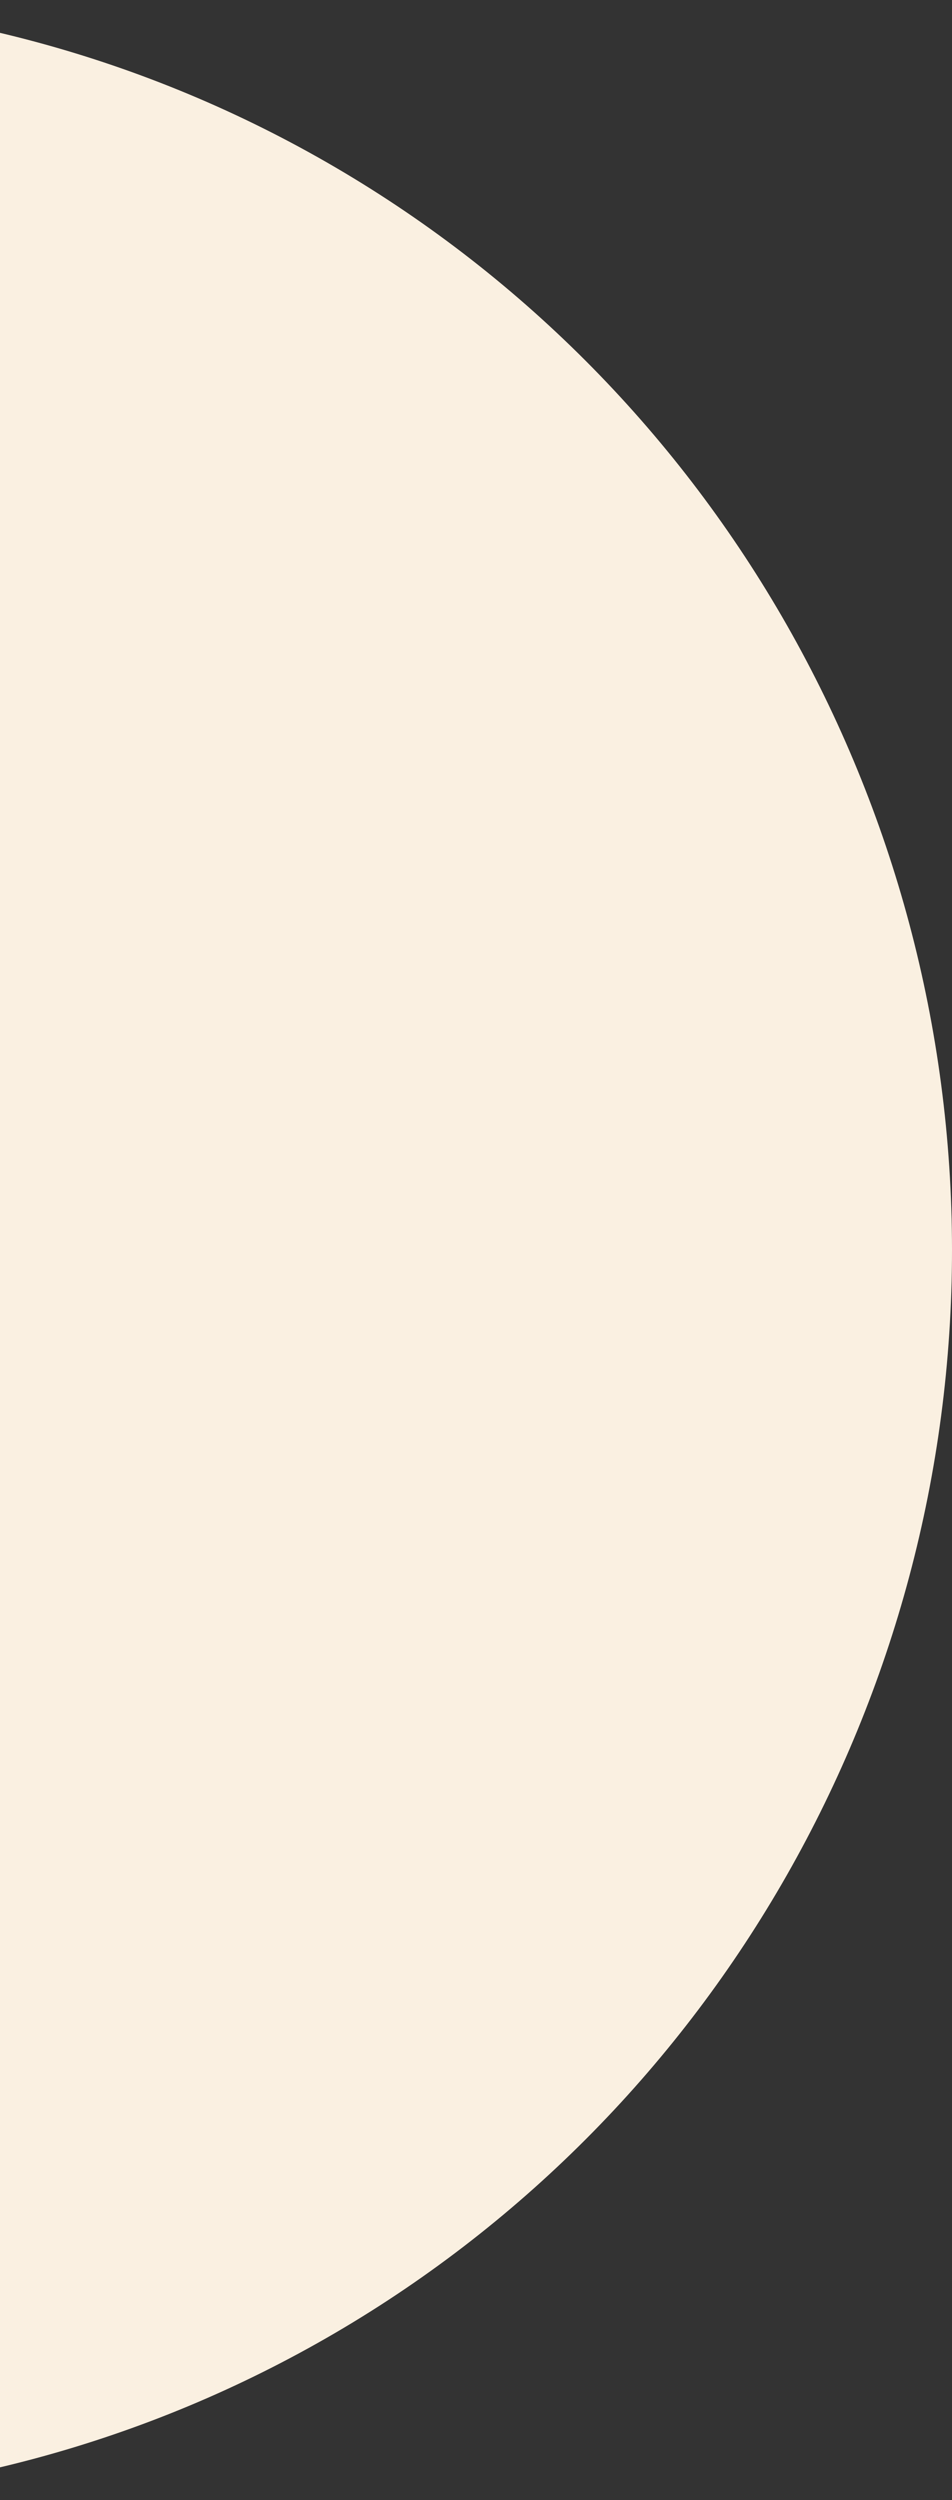<svg width="400" height="1050" viewBox="0 0 400 1050" fill="none" xmlns="http://www.w3.org/2000/svg">
<rect x="0" y="0" width="400" height="1050" fill="#333333" stroke="none"/>
<ellipse cx="-118" cy="525" rx="518" ry="525" fill="#FAF0E1"/>
</svg>
